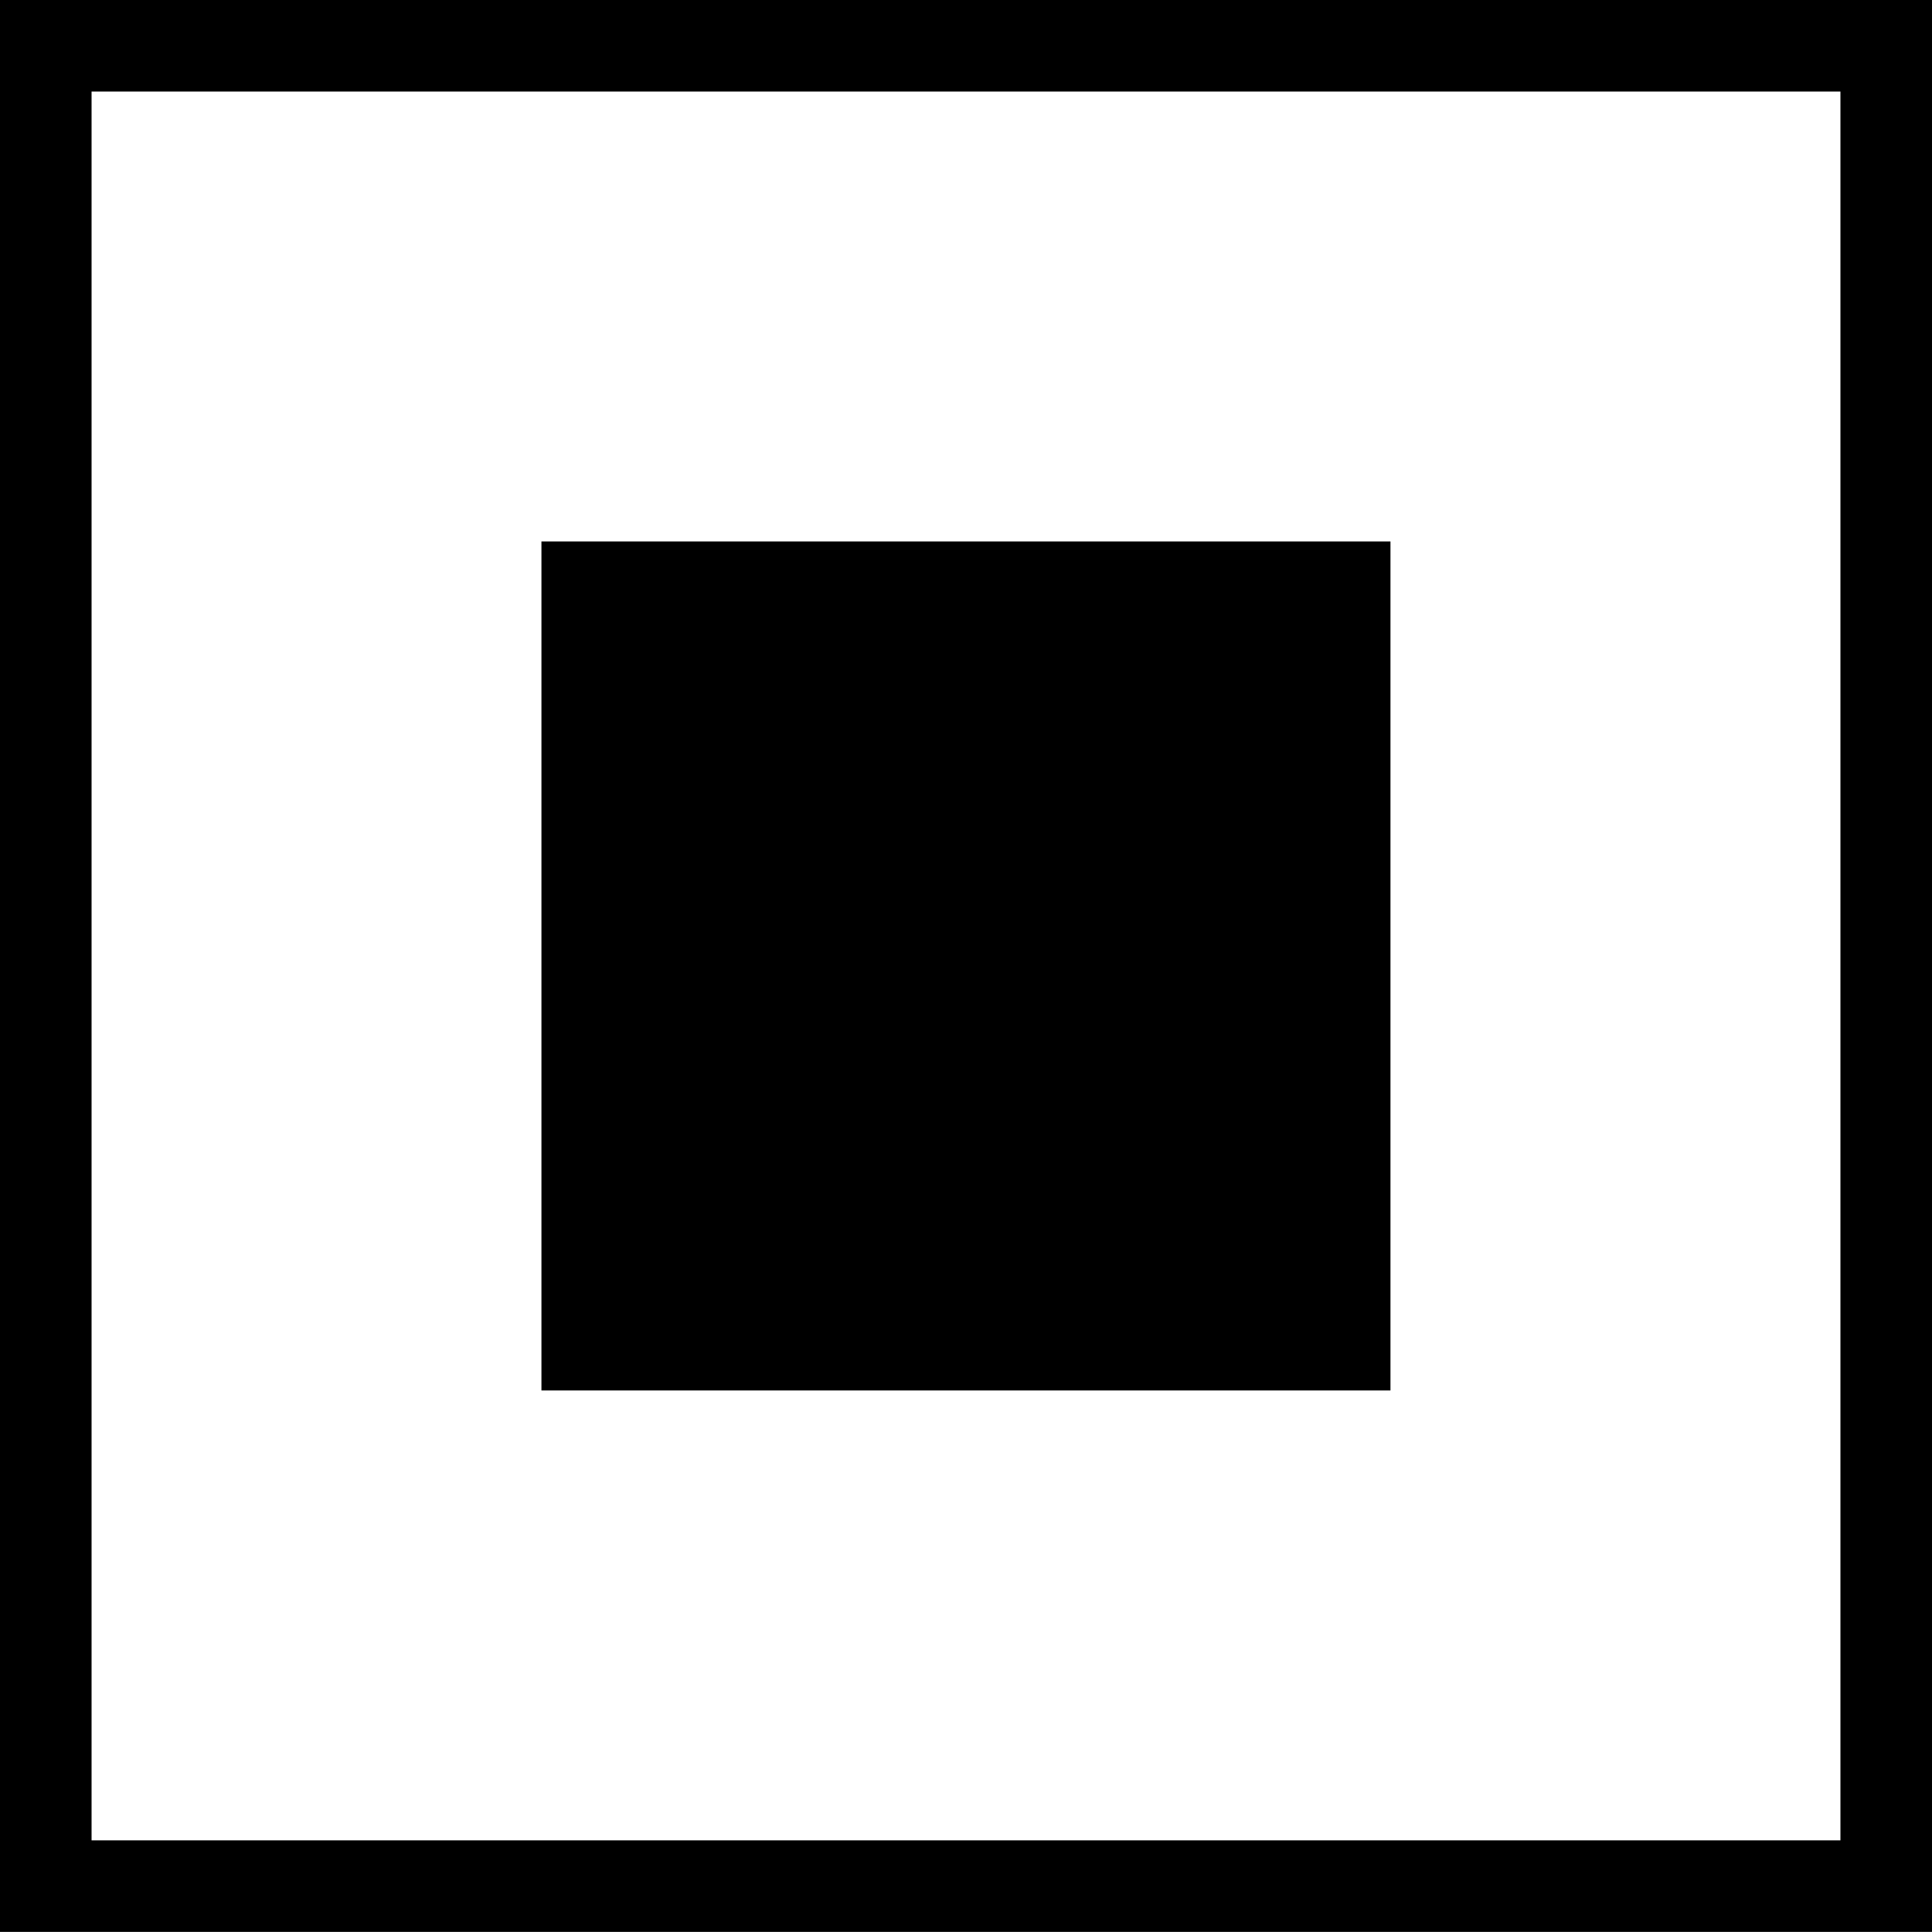 <?xml version="1.0" encoding="utf-8"?>
<!-- Generator: Adobe Illustrator 16.0.0, SVG Export Plug-In . SVG Version: 6.00 Build 0)  -->
<!DOCTYPE svg PUBLIC "-//W3C//DTD SVG 1.1//EN" "http://www.w3.org/Graphics/SVG/1.1/DTD/svg11.dtd">
<svg version="1.1" id="Layer_1" xmlns="http://www.w3.org/2000/svg" xmlns:xlink="http://www.w3.org/1999/xlink" x="0px" y="0px"
	 width="21.099px" height="21.098px" viewBox="0 0 21.099 21.098" enable-background="new 0 0 21.099 21.098" xml:space="preserve">
<g>
	<path d="M21.099,21.098H0V0h21.099V21.098z M1,20.098h19.099V1H1V20.098z"/>
</g>
<rect x="5.913" y="5.913" width="9.272" height="9.272"/>
</svg>

